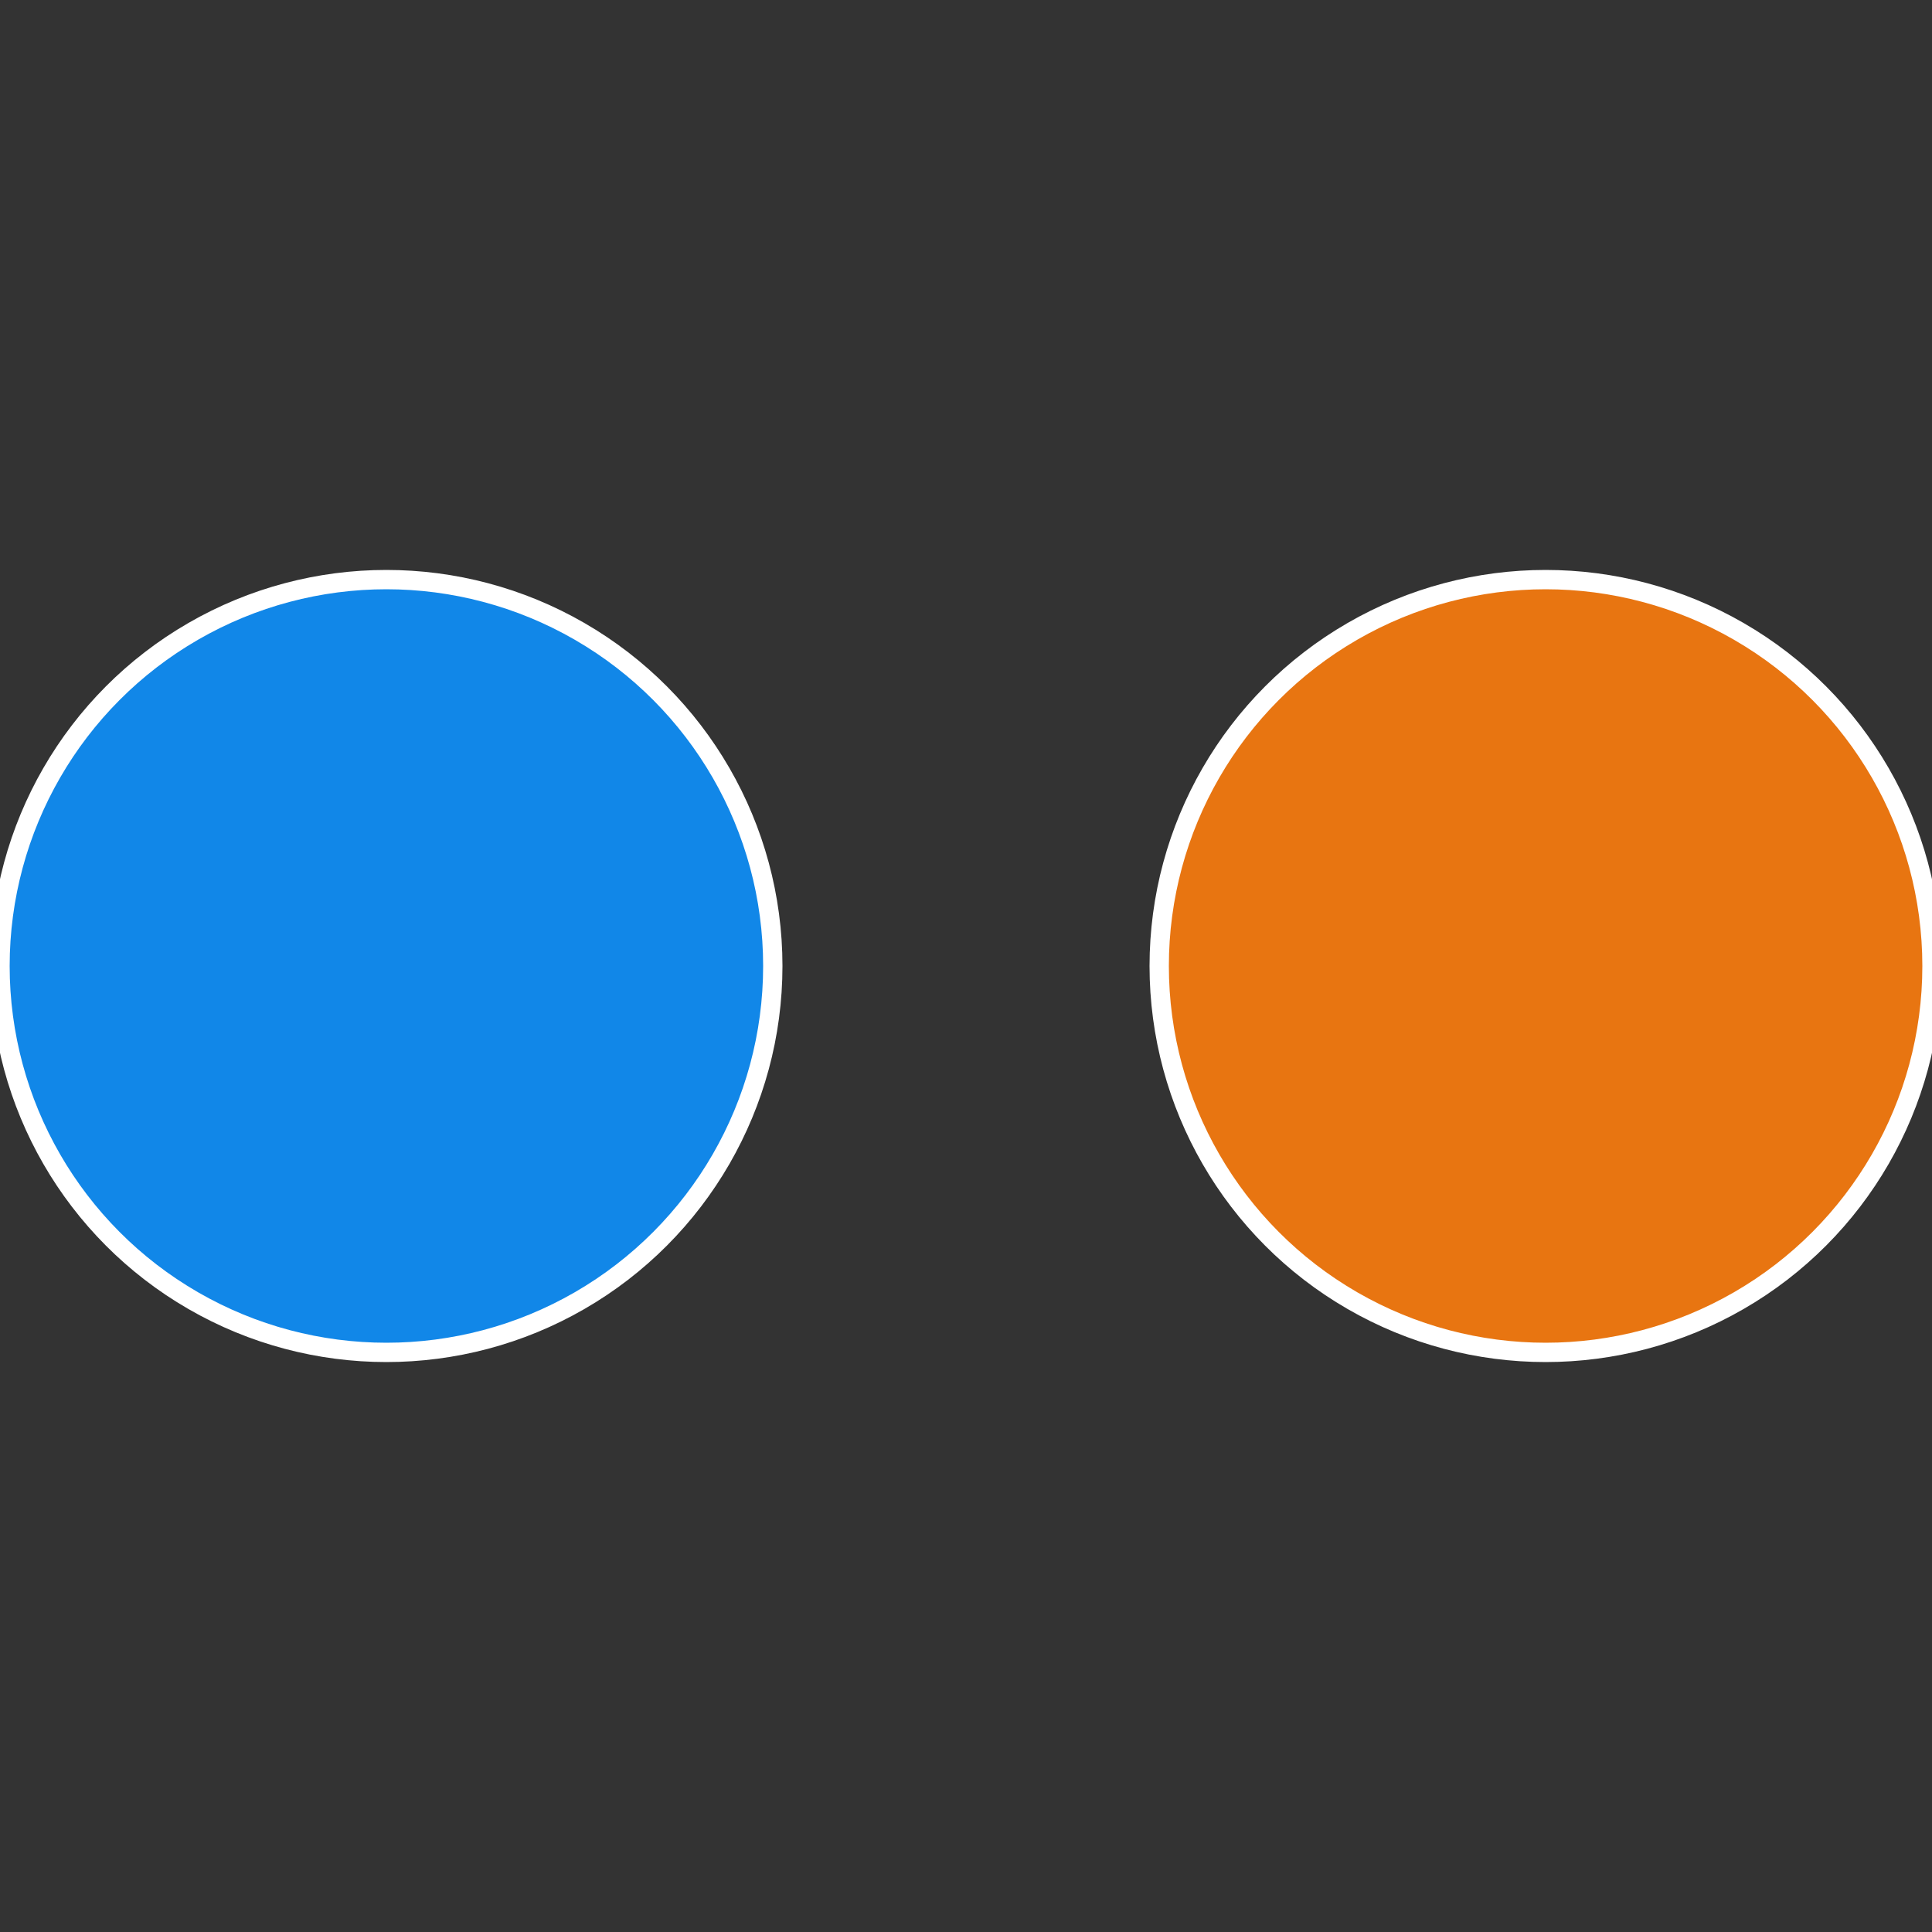 <?xml version="1.0" standalone="no"?>
<svg width="500" height="500" viewBox="-1 -1 2 2" xmlns="http://www.w3.org/2000/svg">
 
                <rect x="-1" y="-1" width="2" height="2" fill="#333333" stroke="none"/>
 
                <circle cx="0.6" cy="0" r="0.4" fill="#e87511" stroke="#fff" stroke-width="1%" />
             
                <circle cx="-0.6" cy="7.3478807948841E-17" r="0.4" fill="#1187e8" stroke="#fff" stroke-width="1%" />
            </svg>
